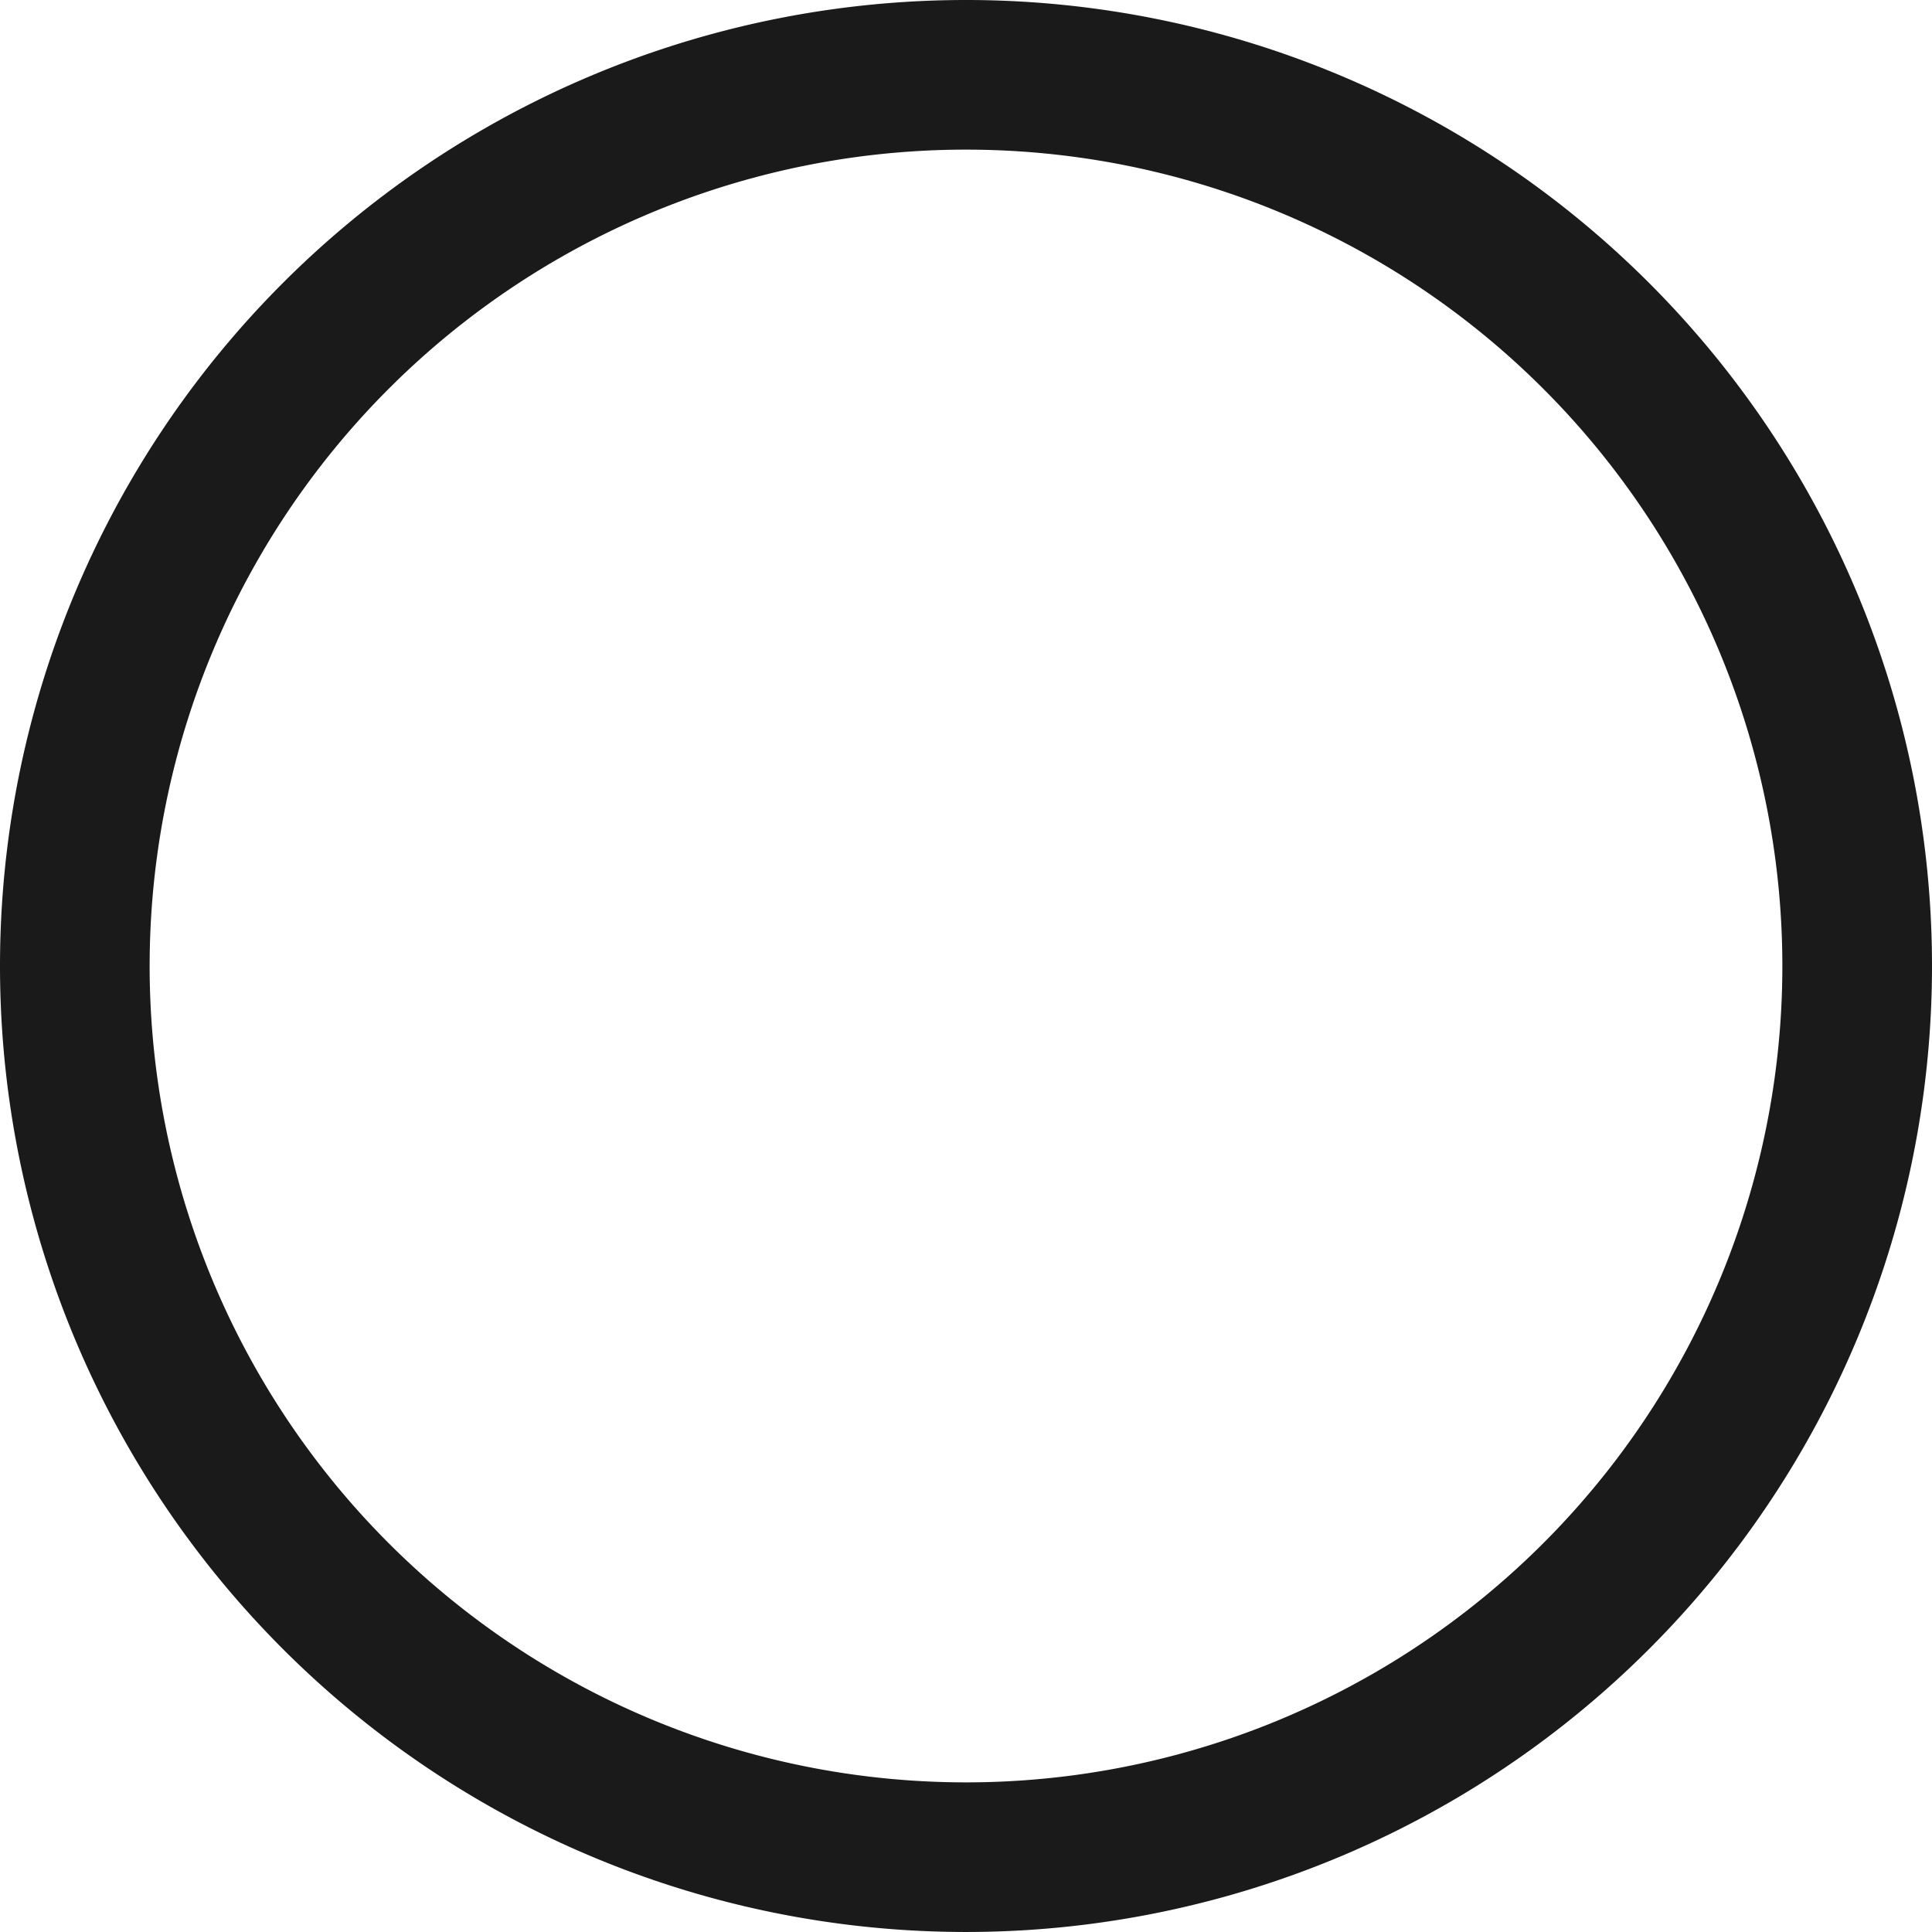 <?xml version="1.0" encoding="UTF-8" standalone="no"?>
<!-- Created with Inkscape (http://www.inkscape.org/) -->

<svg
   width="111.301mm"
   height="111.301mm"
   viewBox="0 0 111.301 111.301"
   version="1.1"
   id="svg1"
   inkscape:version="1.3.2 (091e20ef0f, 2023-11-25, custom)"
   sodipodi:docname="com.ublinux.libublsettingsui-gtk3.untoggled-symbolic.svg"
   xmlns:inkscape="http://www.inkscape.org/namespaces/inkscape"
   xmlns:sodipodi="http://sodipodi.sourceforge.net/DTD/sodipodi-0.dtd"
   xmlns="http://www.w3.org/2000/svg"
   xmlns:svg="http://www.w3.org/2000/svg">
  <sodipodi:namedview
     id="namedview1"
     pagecolor="#ffffff"
     bordercolor="#666666"
     borderopacity="1.0"
     inkscape:showpageshadow="2"
     inkscape:pageopacity="0.0"
     inkscape:pagecheckerboard="0"
     inkscape:deskcolor="#d1d1d1"
     inkscape:document-units="mm"
     inkscape:zoom="0.7349537"
     inkscape:cx="149.66929"
     inkscape:cy="245.5937"
     inkscape:window-width="1920"
     inkscape:window-height="1023"
     inkscape:window-x="0"
     inkscape:window-y="0"
     inkscape:window-maximized="1"
     inkscape:current-layer="layer1" />
  <defs
     id="defs1" />
  <g
     inkscape:label="Слой 1"
     inkscape:groupmode="layer"
     id="layer1"
     transform="translate(-44.138,-31.569)">
    <path
       id="path1"
       style="fill:#1a1a1a;stroke-width:0.265"
       d="m 99.788,31.569 a 55.65,55.65 0 0 0 -55.65,55.65 55.65,55.65 0 0 0 55.65,55.65 55.65,55.65 0 0 0 55.651,-55.65 55.65,55.65 0 0 0 -55.651,-55.65 z m 0,8.62 A 47.03,47.03 0 0 1 146.818,87.219 47.03,47.03 0 0 1 99.788,134.25 47.03,47.03 0 0 1 52.759,87.219 47.03,47.03 0 0 1 99.788,40.189 Z" />
    <circle
       style="display:none;fill:#1a1a1a;stroke-width:0.218"
       id="circle2"
       cx="99.788"
       cy="87.22"
       r="45.772" />
  </g>
</svg>
